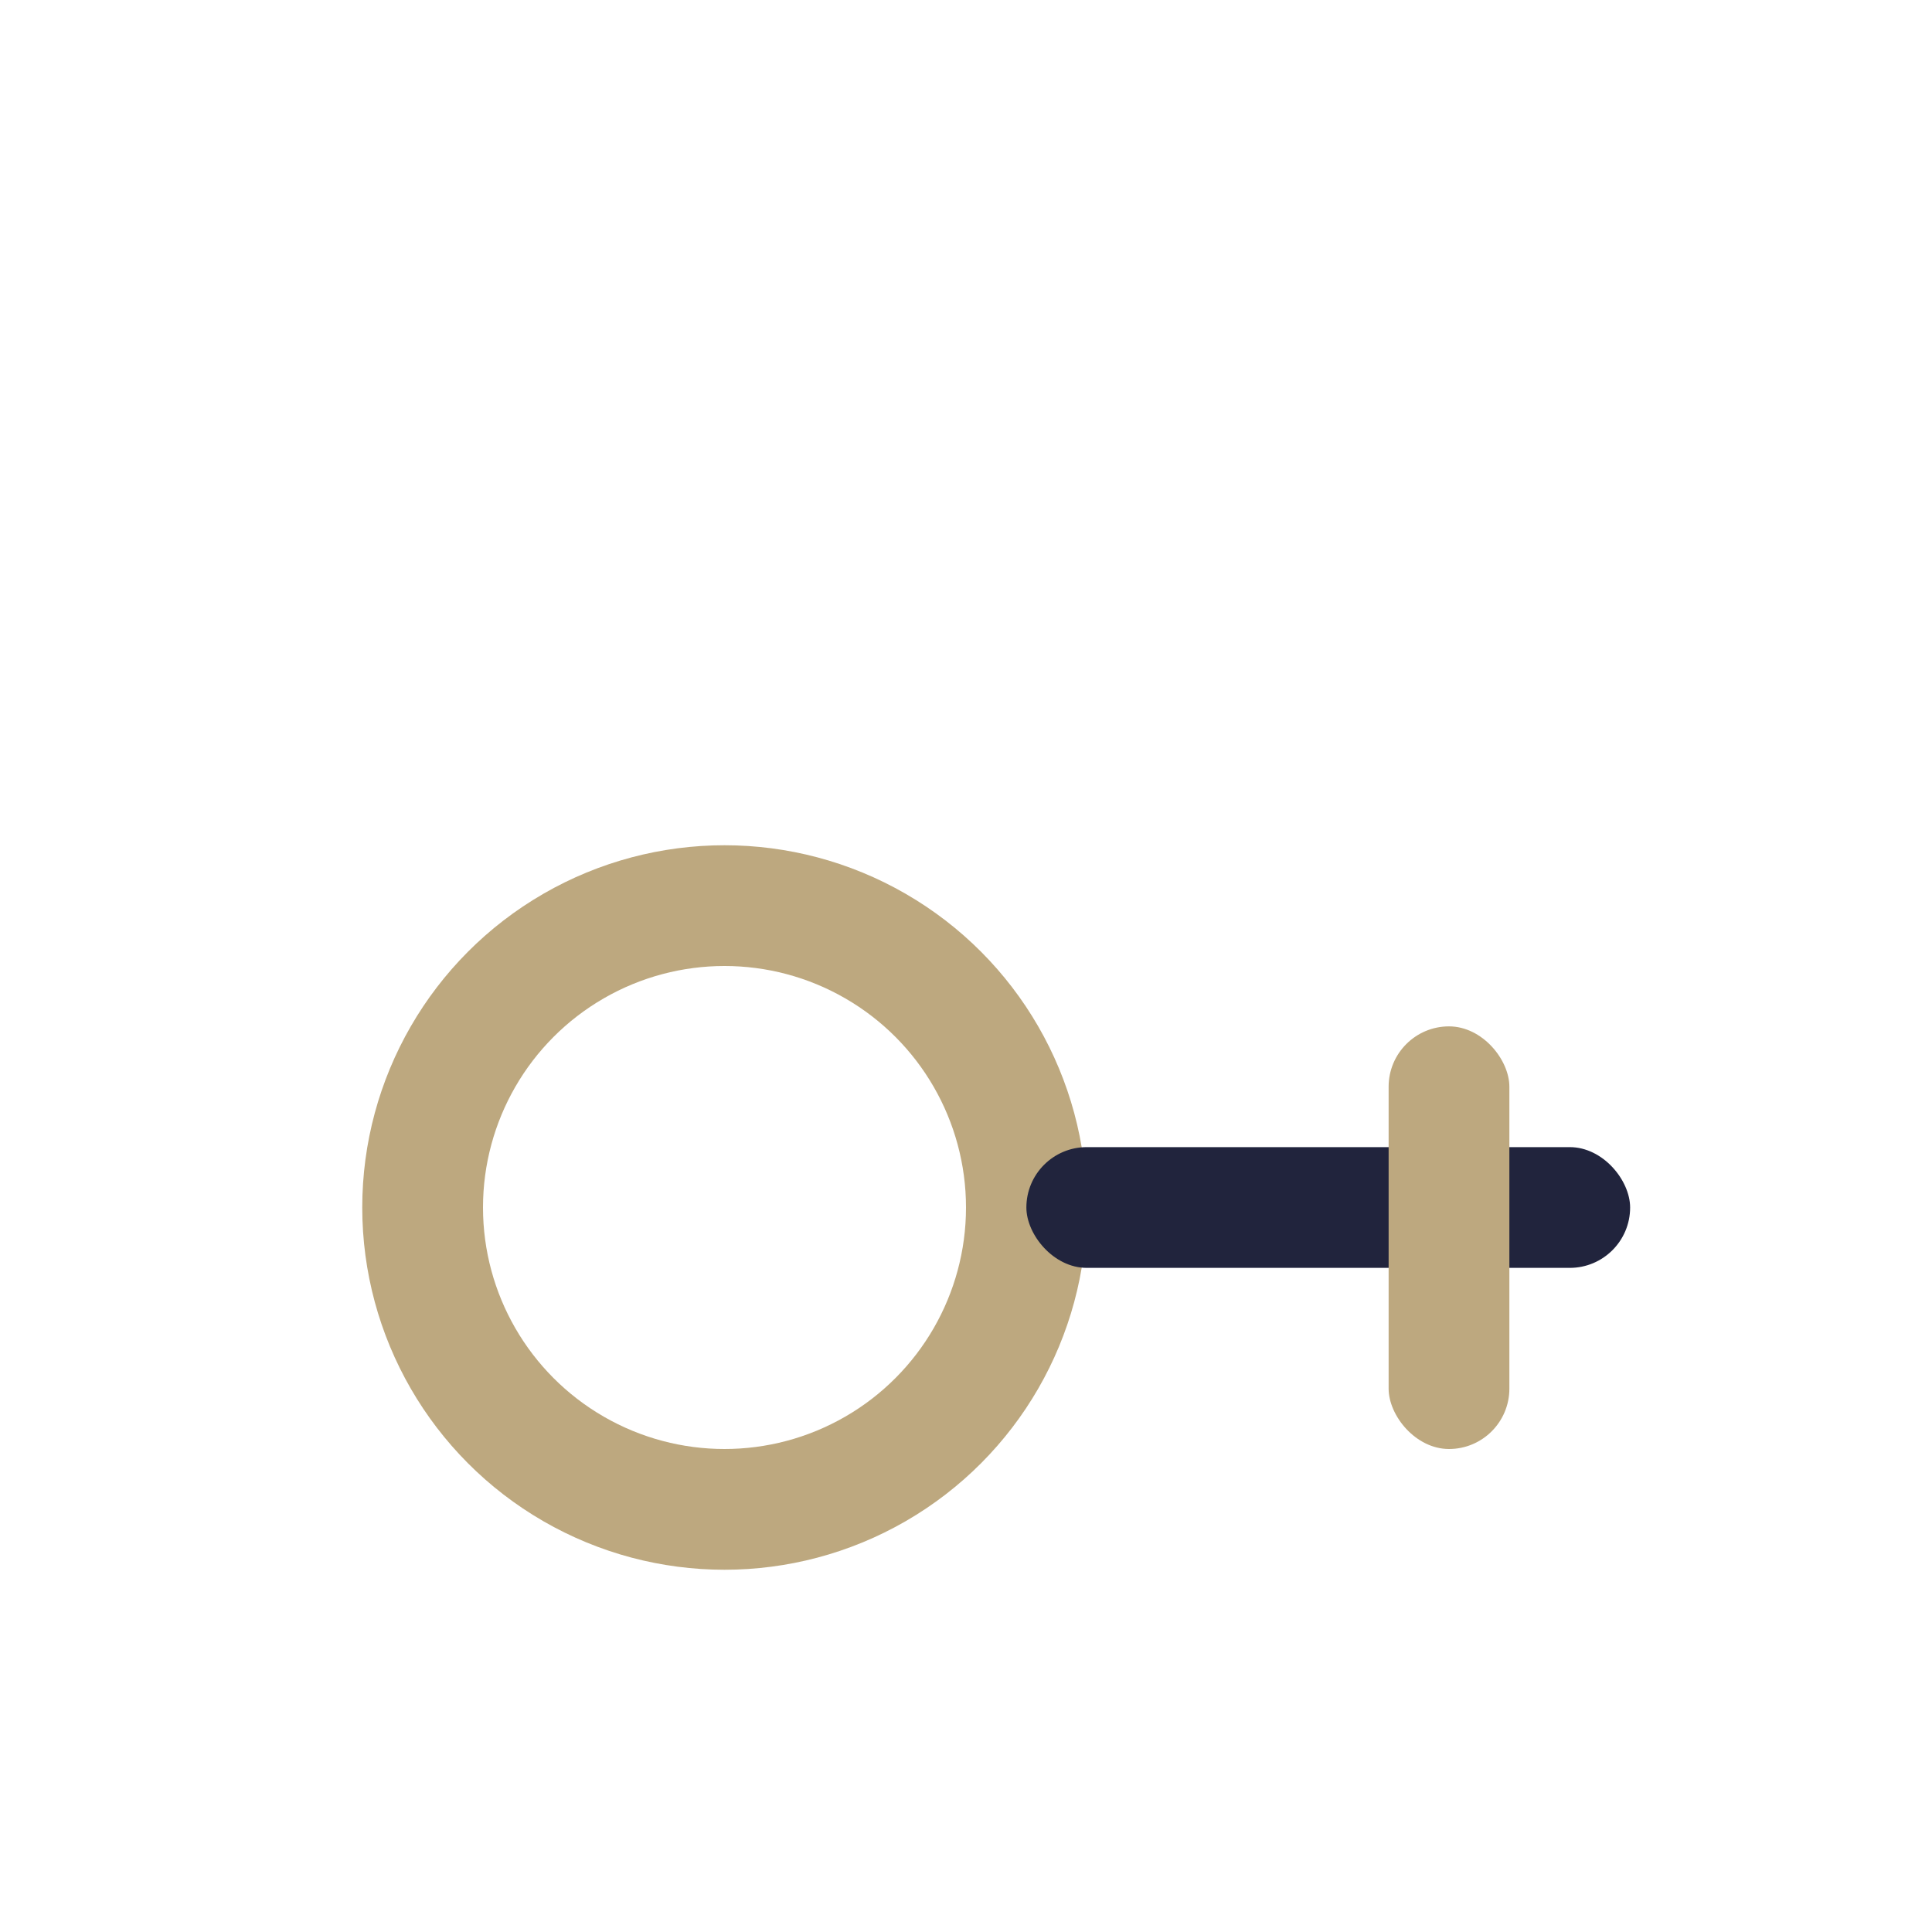 <?xml version="1.0" encoding="UTF-8"?>
<svg xmlns="http://www.w3.org/2000/svg" width="32" height="32" viewBox="0 0 32 32"><circle cx="12" cy="20" r="5" fill="none" stroke="#BDA87F" stroke-width="2"/><rect x="17" y="19" width="10" height="2" rx="1" fill="#21243D"/><rect x="23" y="17" width="2" height="7" rx="1" fill="#BDA87F"/></svg>